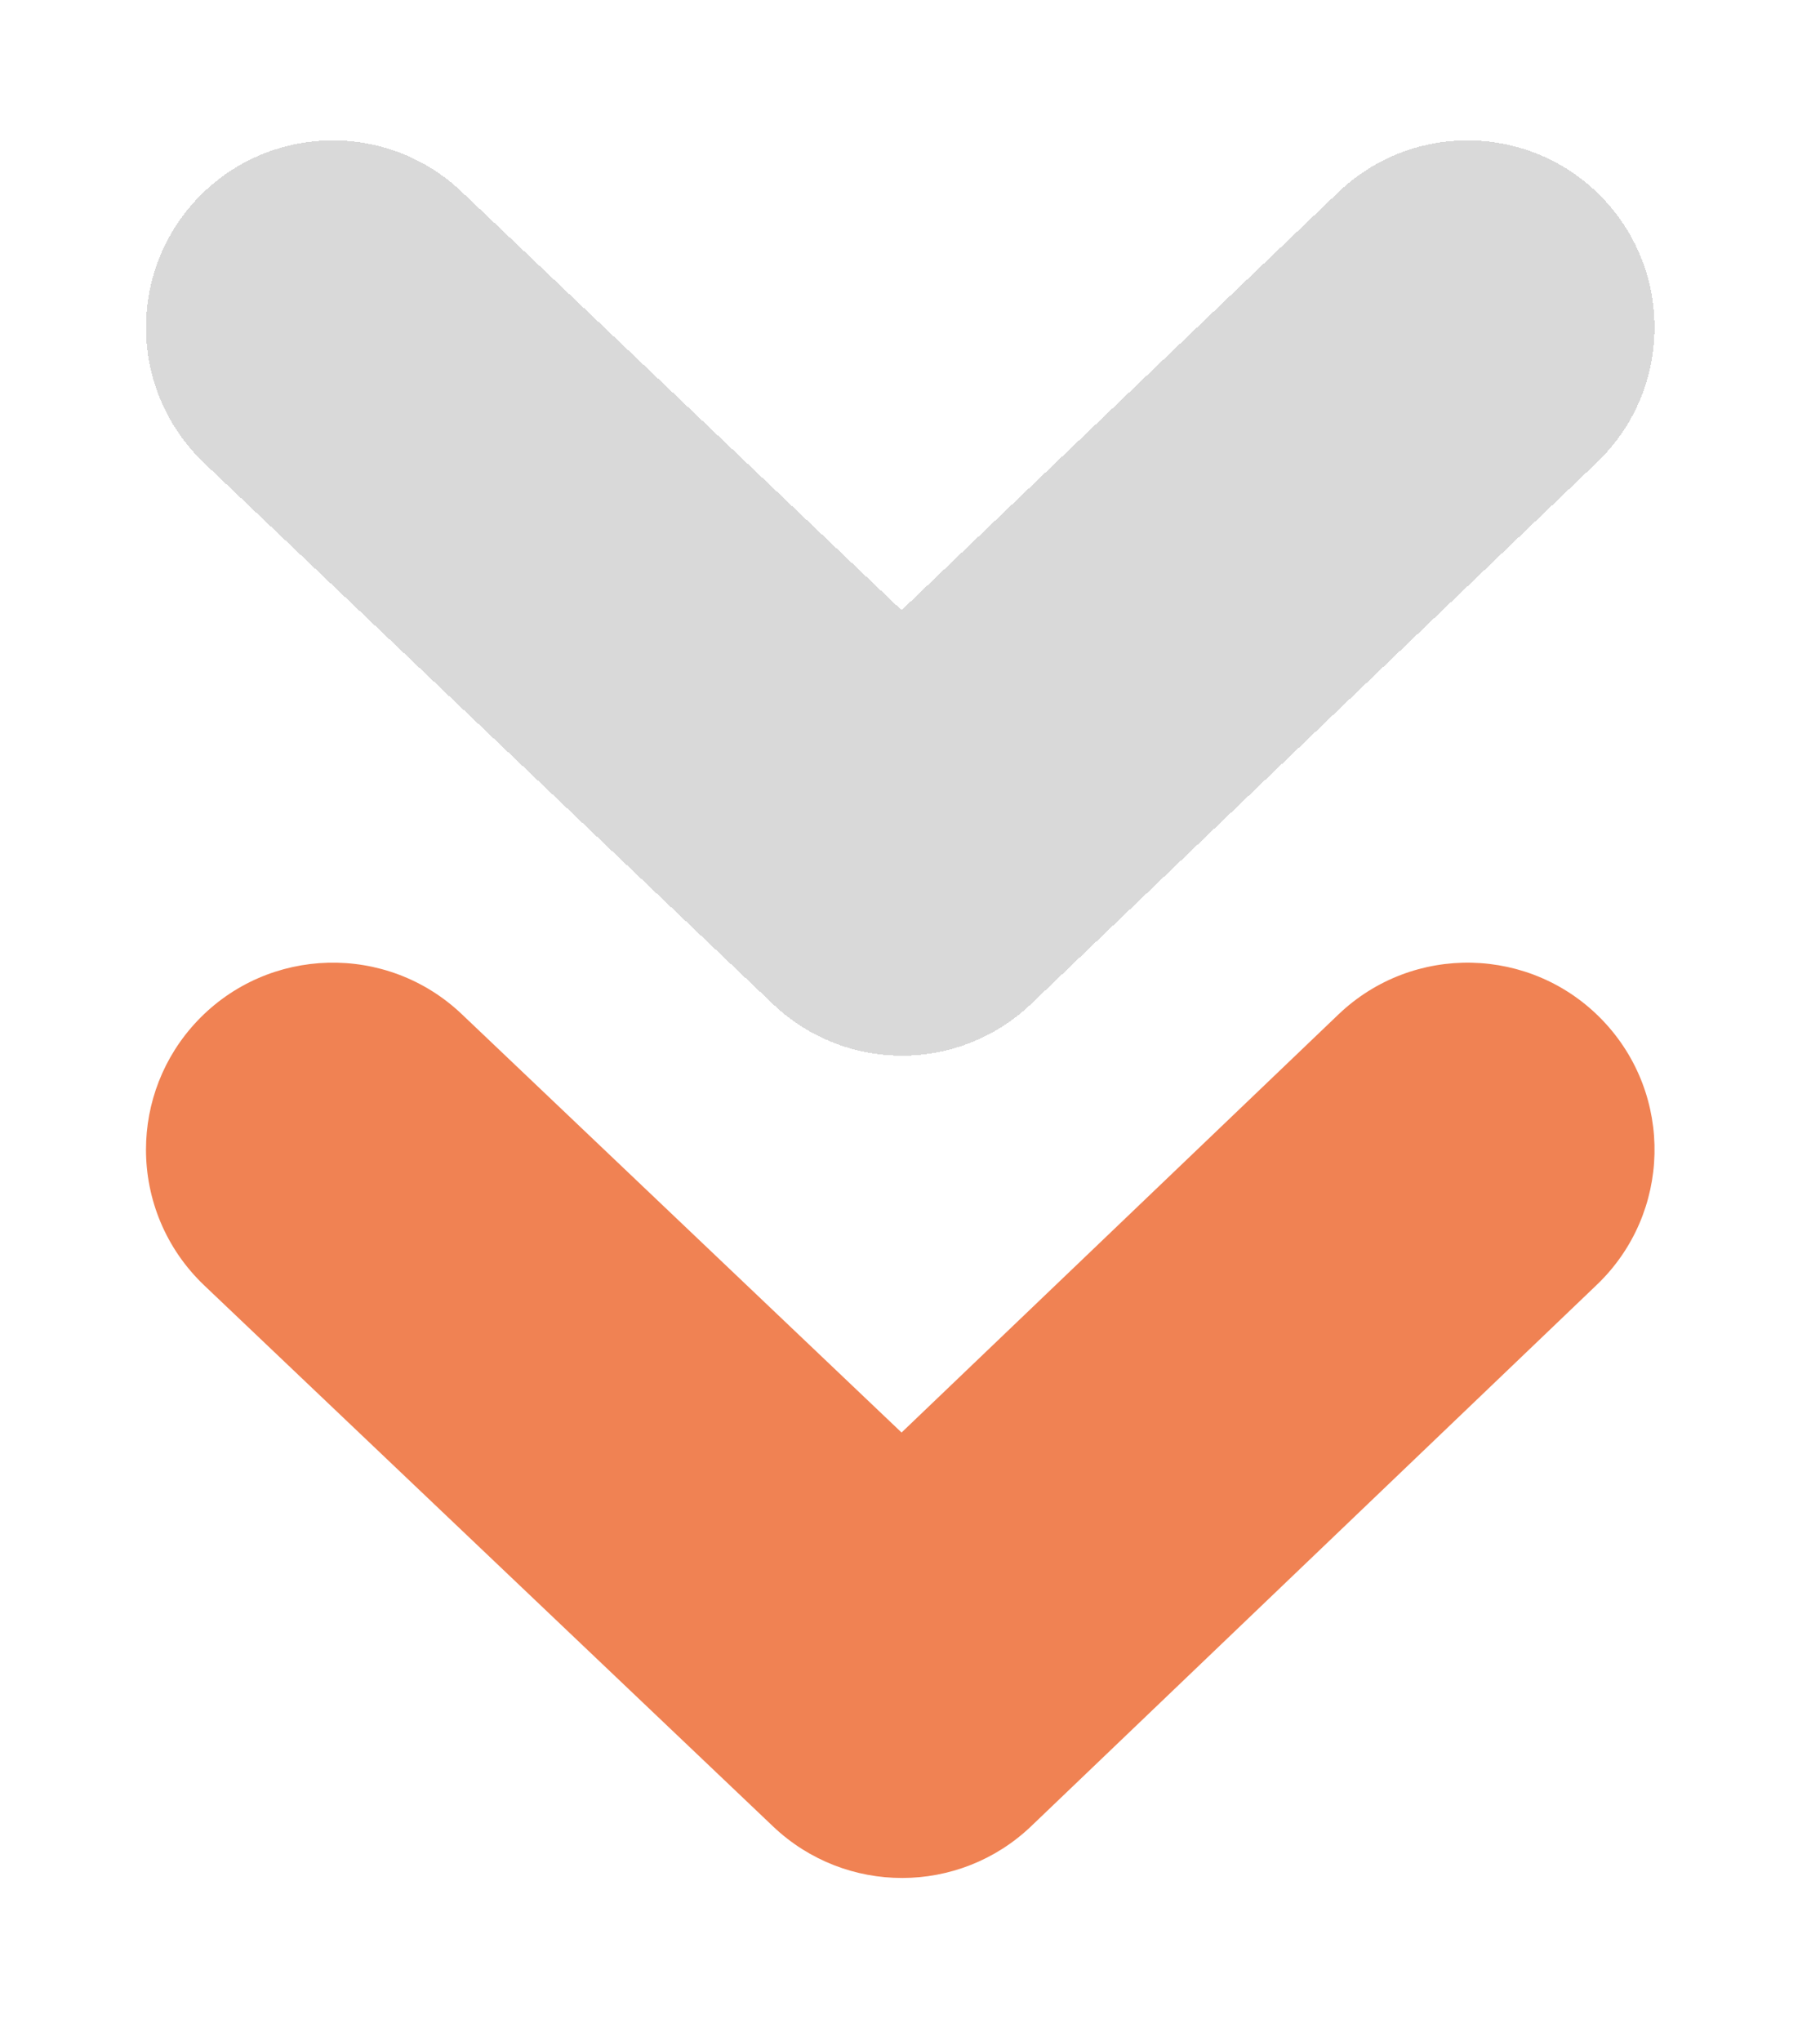 <?xml version="1.0" encoding="UTF-8"?> <svg xmlns="http://www.w3.org/2000/svg" width="66" height="74" viewBox="0 0 66 74" fill="none"> <g filter="url(#filter0_d_1_31)"> <path d="M5.294 36.593C5.294 34.914 5.913 33.234 7.159 31.921C9.739 29.208 14.03 29.1 16.744 31.679L32.694 46.849L48.534 31.694C51.239 29.106 55.53 29.201 58.119 31.907C60.708 34.615 60.612 38.906 57.906 41.494L37.397 61.12C34.782 63.621 30.663 63.626 28.039 61.135L7.402 41.511C6.003 40.176 5.294 38.389 5.294 36.593Z" fill="#F08253"></path> </g> <g filter="url(#filter1_d_1_31)"> <path d="M5.294 6.78C5.294 5.101 5.913 3.421 7.159 2.108C9.739 -0.605 14.03 -0.713 16.744 1.866L32.694 17.035L48.534 1.881C51.239 -0.708 55.53 -0.612 58.119 2.094C60.708 4.801 60.612 9.093 57.906 11.681L37.397 31.306C34.782 33.808 30.663 33.813 28.039 31.322L7.402 11.698C6.003 10.363 5.294 8.575 5.294 6.78Z" fill="#808080" fill-opacity="0.3" shape-rendering="crispEdges"></path> </g> <defs> <filter id="filter0_d_1_31" x="0.205" y="29.813" width="64.884" height="43.364" filterUnits="userSpaceOnUse" color-interpolation-filters="sRGB"> <feFlood flood-opacity="0" result="BackgroundImageFix"></feFlood> <feColorMatrix in="SourceAlpha" type="matrix" values="0 0 0 0 0 0 0 0 0 0 0 0 0 0 0 0 0 0 127 0" result="hardAlpha"></feColorMatrix> <feOffset dy="5.089"></feOffset> <feGaussianBlur stdDeviation="2.544"></feGaussianBlur> <feComposite in2="hardAlpha" operator="out"></feComposite> <feColorMatrix type="matrix" values="0 0 0 0 0.969 0 0 0 0 0.725 0 0 0 0 0.369 0 0 0 0.25 0"></feColorMatrix> <feBlend mode="normal" in2="BackgroundImageFix" result="effect1_dropShadow_1_31"></feBlend> <feBlend mode="normal" in="SourceGraphic" in2="effect1_dropShadow_1_31" result="shape"></feBlend> </filter> <filter id="filter1_d_1_31" x="0.205" y="0" width="64.884" height="43.364" filterUnits="userSpaceOnUse" color-interpolation-filters="sRGB"> <feFlood flood-opacity="0" result="BackgroundImageFix"></feFlood> <feColorMatrix in="SourceAlpha" type="matrix" values="0 0 0 0 0 0 0 0 0 0 0 0 0 0 0 0 0 0 127 0" result="hardAlpha"></feColorMatrix> <feOffset dy="5.089"></feOffset> <feGaussianBlur stdDeviation="2.544"></feGaussianBlur> <feComposite in2="hardAlpha" operator="out"></feComposite> <feColorMatrix type="matrix" values="0 0 0 0 0.969 0 0 0 0 0.725 0 0 0 0 0.369 0 0 0 0.25 0"></feColorMatrix> <feBlend mode="normal" in2="BackgroundImageFix" result="effect1_dropShadow_1_31"></feBlend> <feBlend mode="normal" in="SourceGraphic" in2="effect1_dropShadow_1_31" result="shape"></feBlend> </filter> </defs> </svg> 